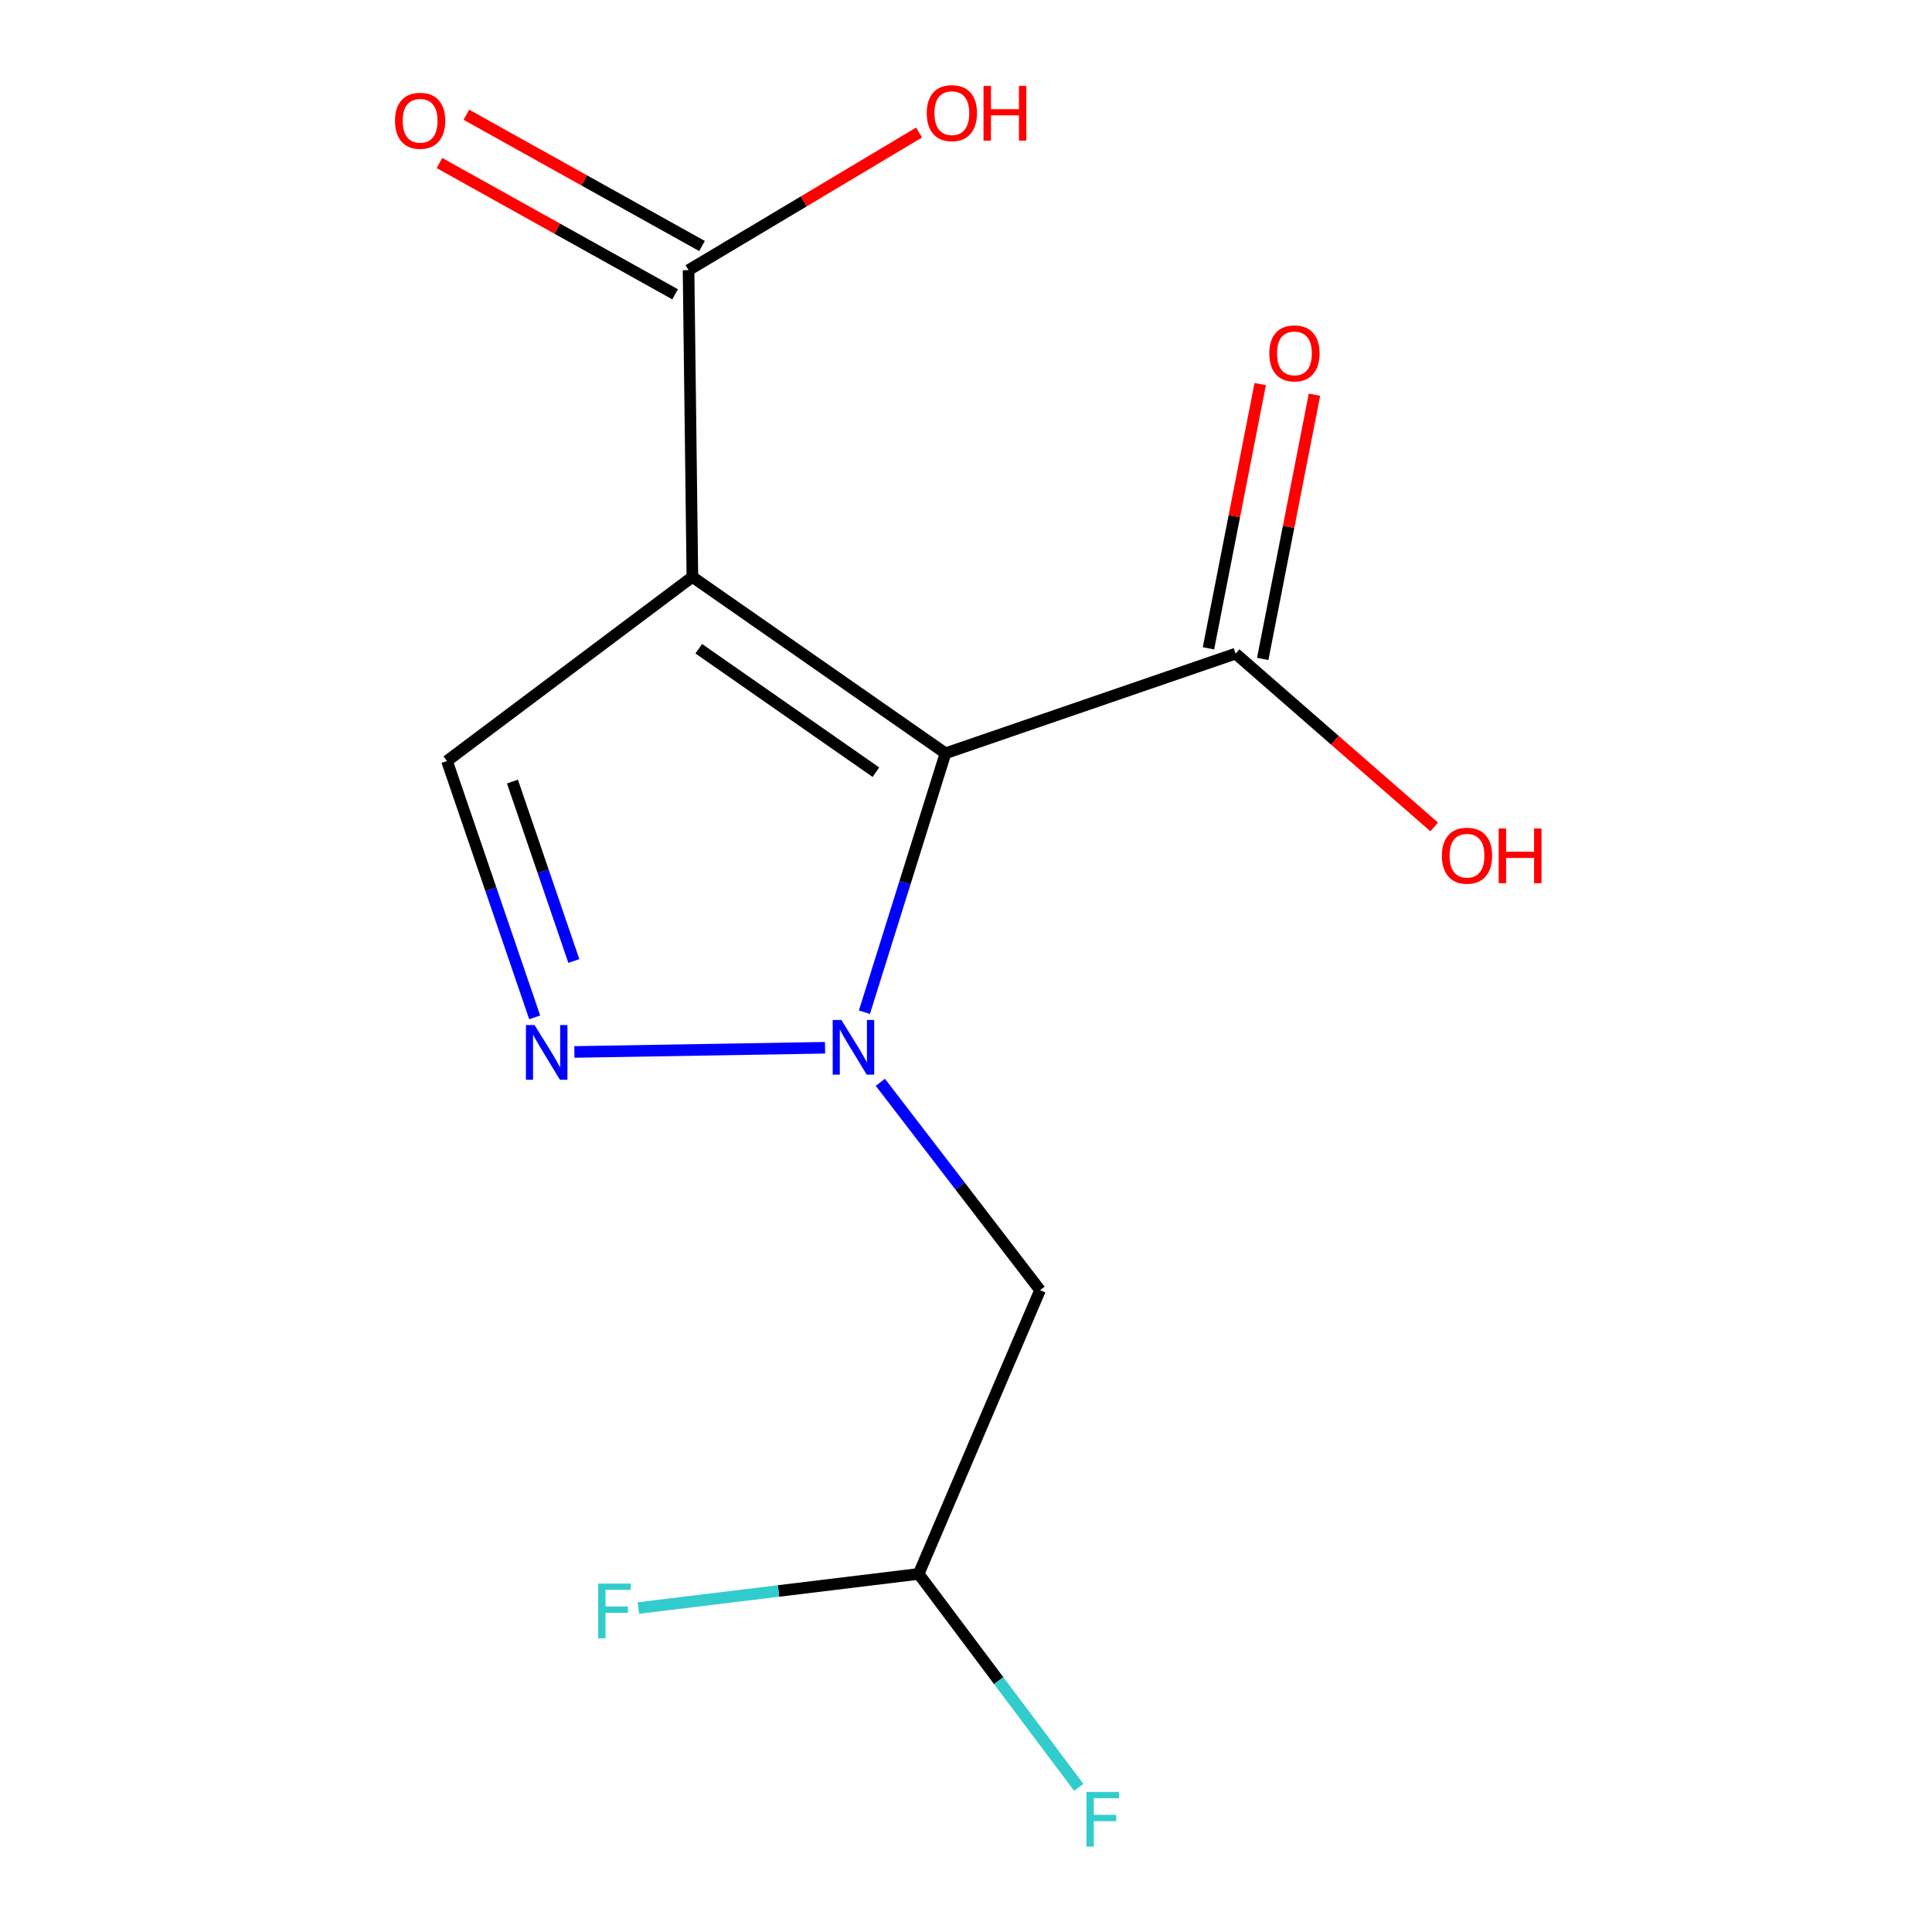 <?xml version='1.0' encoding='iso-8859-1'?>
<svg version='1.1' baseProfile='full'
              xmlns='http://www.w3.org/2000/svg'
                      xmlns:rdkit='http://www.rdkit.org/xml'
                      xmlns:xlink='http://www.w3.org/1999/xlink'
                  xml:space='preserve'
width='1000px' height='1000px' viewBox='0 0 1000 1000'>
<!-- END OF HEADER -->
<rect style='opacity:1.0;fill:#FFFFFF;stroke:none' width='1000' height='1000' x='0' y='0'> </rect>
<path class='bond-0' d='M 489.384,389.907 L 468.403,456.917' style='fill:none;fill-rule:evenodd;stroke:#000000;stroke-width:6px;stroke-linecap:butt;stroke-linejoin:miter;stroke-opacity:1' />
<path class='bond-0' d='M 468.403,456.917 L 447.422,523.926' style='fill:none;fill-rule:evenodd;stroke:#0000FF;stroke-width:6px;stroke-linecap:butt;stroke-linejoin:miter;stroke-opacity:1' />
<path class='bond-1' d='M 489.384,389.907 L 358.377,298.611' style='fill:none;fill-rule:evenodd;stroke:#000000;stroke-width:6px;stroke-linecap:butt;stroke-linejoin:miter;stroke-opacity:1' />
<path class='bond-1' d='M 453.372,399.689 L 361.668,335.782' style='fill:none;fill-rule:evenodd;stroke:#000000;stroke-width:6px;stroke-linecap:butt;stroke-linejoin:miter;stroke-opacity:1' />
<path class='bond-5' d='M 489.384,389.907 L 639.546,338.322' style='fill:none;fill-rule:evenodd;stroke:#000000;stroke-width:6px;stroke-linecap:butt;stroke-linejoin:miter;stroke-opacity:1' />
<path class='bond-2' d='M 427.031,542.318 L 297.304,544.487' style='fill:none;fill-rule:evenodd;stroke:#0000FF;stroke-width:6px;stroke-linecap:butt;stroke-linejoin:miter;stroke-opacity:1' />
<path class='bond-4' d='M 455.665,560.196 L 496.998,613.99' style='fill:none;fill-rule:evenodd;stroke:#0000FF;stroke-width:6px;stroke-linecap:butt;stroke-linejoin:miter;stroke-opacity:1' />
<path class='bond-4' d='M 496.998,613.99 L 538.33,667.785' style='fill:none;fill-rule:evenodd;stroke:#000000;stroke-width:6px;stroke-linecap:butt;stroke-linejoin:miter;stroke-opacity:1' />
<path class='bond-3' d='M 358.377,298.611 L 231.361,393.897' style='fill:none;fill-rule:evenodd;stroke:#000000;stroke-width:6px;stroke-linecap:butt;stroke-linejoin:miter;stroke-opacity:1' />
<path class='bond-6' d='M 358.377,298.611 L 356.39,139.833' style='fill:none;fill-rule:evenodd;stroke:#000000;stroke-width:6px;stroke-linecap:butt;stroke-linejoin:miter;stroke-opacity:1' />
<path class='bond-14' d='M 276.754,526.582 L 254.058,460.24' style='fill:none;fill-rule:evenodd;stroke:#0000FF;stroke-width:6px;stroke-linecap:butt;stroke-linejoin:miter;stroke-opacity:1' />
<path class='bond-14' d='M 254.058,460.24 L 231.361,393.897' style='fill:none;fill-rule:evenodd;stroke:#000000;stroke-width:6px;stroke-linecap:butt;stroke-linejoin:miter;stroke-opacity:1' />
<path class='bond-14' d='M 297.019,497.417 L 281.131,450.977' style='fill:none;fill-rule:evenodd;stroke:#0000FF;stroke-width:6px;stroke-linecap:butt;stroke-linejoin:miter;stroke-opacity:1' />
<path class='bond-14' d='M 281.131,450.977 L 265.244,404.538' style='fill:none;fill-rule:evenodd;stroke:#000000;stroke-width:6px;stroke-linecap:butt;stroke-linejoin:miter;stroke-opacity:1' />
<path class='bond-7' d='M 538.33,667.785 L 475.49,814.657' style='fill:none;fill-rule:evenodd;stroke:#000000;stroke-width:6px;stroke-linecap:butt;stroke-linejoin:miter;stroke-opacity:1' />
<path class='bond-8' d='M 653.586,341.071 L 666.975,272.687' style='fill:none;fill-rule:evenodd;stroke:#000000;stroke-width:6px;stroke-linecap:butt;stroke-linejoin:miter;stroke-opacity:1' />
<path class='bond-8' d='M 666.975,272.687 L 680.364,204.304' style='fill:none;fill-rule:evenodd;stroke:#FF0000;stroke-width:6px;stroke-linecap:butt;stroke-linejoin:miter;stroke-opacity:1' />
<path class='bond-8' d='M 625.505,335.573 L 638.894,267.189' style='fill:none;fill-rule:evenodd;stroke:#000000;stroke-width:6px;stroke-linecap:butt;stroke-linejoin:miter;stroke-opacity:1' />
<path class='bond-8' d='M 638.894,267.189 L 652.282,198.806' style='fill:none;fill-rule:evenodd;stroke:#FF0000;stroke-width:6px;stroke-linecap:butt;stroke-linejoin:miter;stroke-opacity:1' />
<path class='bond-11' d='M 639.546,338.322 L 690.943,383.169' style='fill:none;fill-rule:evenodd;stroke:#000000;stroke-width:6px;stroke-linecap:butt;stroke-linejoin:miter;stroke-opacity:1' />
<path class='bond-11' d='M 690.943,383.169 L 742.339,428.017' style='fill:none;fill-rule:evenodd;stroke:#FF0000;stroke-width:6px;stroke-linecap:butt;stroke-linejoin:miter;stroke-opacity:1' />
<path class='bond-9' d='M 363.353,127.334 L 302.371,93.362' style='fill:none;fill-rule:evenodd;stroke:#000000;stroke-width:6px;stroke-linecap:butt;stroke-linejoin:miter;stroke-opacity:1' />
<path class='bond-9' d='M 302.371,93.362 L 241.39,59.389' style='fill:none;fill-rule:evenodd;stroke:#FF0000;stroke-width:6px;stroke-linecap:butt;stroke-linejoin:miter;stroke-opacity:1' />
<path class='bond-9' d='M 349.427,152.331 L 288.446,118.359' style='fill:none;fill-rule:evenodd;stroke:#000000;stroke-width:6px;stroke-linecap:butt;stroke-linejoin:miter;stroke-opacity:1' />
<path class='bond-9' d='M 288.446,118.359 L 227.464,84.387' style='fill:none;fill-rule:evenodd;stroke:#FF0000;stroke-width:6px;stroke-linecap:butt;stroke-linejoin:miter;stroke-opacity:1' />
<path class='bond-10' d='M 356.39,139.833 L 416.048,104.218' style='fill:none;fill-rule:evenodd;stroke:#000000;stroke-width:6px;stroke-linecap:butt;stroke-linejoin:miter;stroke-opacity:1' />
<path class='bond-10' d='M 416.048,104.218 L 475.706,68.602' style='fill:none;fill-rule:evenodd;stroke:#FF0000;stroke-width:6px;stroke-linecap:butt;stroke-linejoin:miter;stroke-opacity:1' />
<path class='bond-12' d='M 475.49,814.657 L 516.93,869.906' style='fill:none;fill-rule:evenodd;stroke:#000000;stroke-width:6px;stroke-linecap:butt;stroke-linejoin:miter;stroke-opacity:1' />
<path class='bond-12' d='M 516.93,869.906 L 558.37,925.155' style='fill:none;fill-rule:evenodd;stroke:#33CCCC;stroke-width:6px;stroke-linecap:butt;stroke-linejoin:miter;stroke-opacity:1' />
<path class='bond-13' d='M 475.49,814.657 L 402.953,823.489' style='fill:none;fill-rule:evenodd;stroke:#000000;stroke-width:6px;stroke-linecap:butt;stroke-linejoin:miter;stroke-opacity:1' />
<path class='bond-13' d='M 402.953,823.489 L 330.416,832.32' style='fill:none;fill-rule:evenodd;stroke:#33CCCC;stroke-width:6px;stroke-linecap:butt;stroke-linejoin:miter;stroke-opacity:1' />
<path  class='atom-1' d='M 435.481 527.912
L 444.761 542.912
Q 445.681 544.392, 447.161 547.072
Q 448.641 549.752, 448.721 549.912
L 448.721 527.912
L 452.481 527.912
L 452.481 556.232
L 448.601 556.232
L 438.641 539.832
Q 437.481 537.912, 436.241 535.712
Q 435.041 533.512, 434.681 532.832
L 434.681 556.232
L 431.001 556.232
L 431.001 527.912
L 435.481 527.912
' fill='#0000FF'/>
<path  class='atom-3' d='M 276.702 530.567
L 285.982 545.567
Q 286.902 547.047, 288.382 549.727
Q 289.862 552.407, 289.942 552.567
L 289.942 530.567
L 293.702 530.567
L 293.702 558.887
L 289.822 558.887
L 279.862 542.487
Q 278.702 540.567, 277.462 538.367
Q 276.262 536.167, 275.902 535.487
L 275.902 558.887
L 272.222 558.887
L 272.222 530.567
L 276.702 530.567
' fill='#0000FF'/>
<path  class='atom-9' d='M 656.988 182.914
Q 656.988 176.114, 660.348 172.314
Q 663.708 168.514, 669.988 168.514
Q 676.268 168.514, 679.628 172.314
Q 682.988 176.114, 682.988 182.914
Q 682.988 189.794, 679.588 193.714
Q 676.188 197.594, 669.988 197.594
Q 663.748 197.594, 660.348 193.714
Q 656.988 189.834, 656.988 182.914
M 669.988 194.394
Q 674.308 194.394, 676.628 191.514
Q 678.988 188.594, 678.988 182.914
Q 678.988 177.354, 676.628 174.554
Q 674.308 171.714, 669.988 171.714
Q 665.668 171.714, 663.308 174.514
Q 660.988 177.314, 660.988 182.914
Q 660.988 188.634, 663.308 191.514
Q 665.668 194.394, 669.988 194.394
' fill='#FF0000'/>
<path  class='atom-10' d='M 204.451 62.511
Q 204.451 55.711, 207.811 51.911
Q 211.171 48.111, 217.451 48.111
Q 223.731 48.111, 227.091 51.911
Q 230.451 55.711, 230.451 62.511
Q 230.451 69.391, 227.051 73.311
Q 223.651 77.191, 217.451 77.191
Q 211.211 77.191, 207.811 73.311
Q 204.451 69.431, 204.451 62.511
M 217.451 73.991
Q 221.771 73.991, 224.091 71.111
Q 226.451 68.191, 226.451 62.511
Q 226.451 56.951, 224.091 54.151
Q 221.771 51.311, 217.451 51.311
Q 213.131 51.311, 210.771 54.111
Q 208.451 56.911, 208.451 62.511
Q 208.451 68.231, 210.771 71.111
Q 213.131 73.991, 217.451 73.991
' fill='#FF0000'/>
<path  class='atom-11' d='M 479.674 58.552
Q 479.674 51.752, 483.034 47.952
Q 486.394 44.152, 492.674 44.152
Q 498.954 44.152, 502.314 47.952
Q 505.674 51.752, 505.674 58.552
Q 505.674 65.432, 502.274 69.352
Q 498.874 73.232, 492.674 73.232
Q 486.434 73.232, 483.034 69.352
Q 479.674 65.472, 479.674 58.552
M 492.674 70.032
Q 496.994 70.032, 499.314 67.152
Q 501.674 64.232, 501.674 58.552
Q 501.674 52.992, 499.314 50.192
Q 496.994 47.352, 492.674 47.352
Q 488.354 47.352, 485.994 50.152
Q 483.674 52.952, 483.674 58.552
Q 483.674 64.272, 485.994 67.152
Q 488.354 70.032, 492.674 70.032
' fill='#FF0000'/>
<path  class='atom-11' d='M 509.074 44.472
L 512.914 44.472
L 512.914 56.512
L 527.394 56.512
L 527.394 44.472
L 531.234 44.472
L 531.234 72.792
L 527.394 72.792
L 527.394 59.712
L 512.914 59.712
L 512.914 72.792
L 509.074 72.792
L 509.074 44.472
' fill='#FF0000'/>
<path  class='atom-12' d='M 746.313 442.908
Q 746.313 436.108, 749.673 432.308
Q 753.033 428.508, 759.313 428.508
Q 765.593 428.508, 768.953 432.308
Q 772.313 436.108, 772.313 442.908
Q 772.313 449.788, 768.913 453.708
Q 765.513 457.588, 759.313 457.588
Q 753.073 457.588, 749.673 453.708
Q 746.313 449.828, 746.313 442.908
M 759.313 454.388
Q 763.633 454.388, 765.953 451.508
Q 768.313 448.588, 768.313 442.908
Q 768.313 437.348, 765.953 434.548
Q 763.633 431.708, 759.313 431.708
Q 754.993 431.708, 752.633 434.508
Q 750.313 437.308, 750.313 442.908
Q 750.313 448.628, 752.633 451.508
Q 754.993 454.388, 759.313 454.388
' fill='#FF0000'/>
<path  class='atom-12' d='M 775.713 428.828
L 779.553 428.828
L 779.553 440.868
L 794.033 440.868
L 794.033 428.828
L 797.873 428.828
L 797.873 457.148
L 794.033 457.148
L 794.033 444.068
L 779.553 444.068
L 779.553 457.148
L 775.713 457.148
L 775.713 428.828
' fill='#FF0000'/>
<path  class='atom-13' d='M 562.34 927.513
L 579.18 927.513
L 579.18 930.753
L 566.14 930.753
L 566.14 939.353
L 577.74 939.353
L 577.74 942.633
L 566.14 942.633
L 566.14 955.833
L 562.34 955.833
L 562.34 927.513
' fill='#33CCCC'/>
<path  class='atom-14' d='M 309.611 819.668
L 326.451 819.668
L 326.451 822.908
L 313.411 822.908
L 313.411 831.508
L 325.011 831.508
L 325.011 834.788
L 313.411 834.788
L 313.411 847.988
L 309.611 847.988
L 309.611 819.668
' fill='#33CCCC'/>
</svg>
